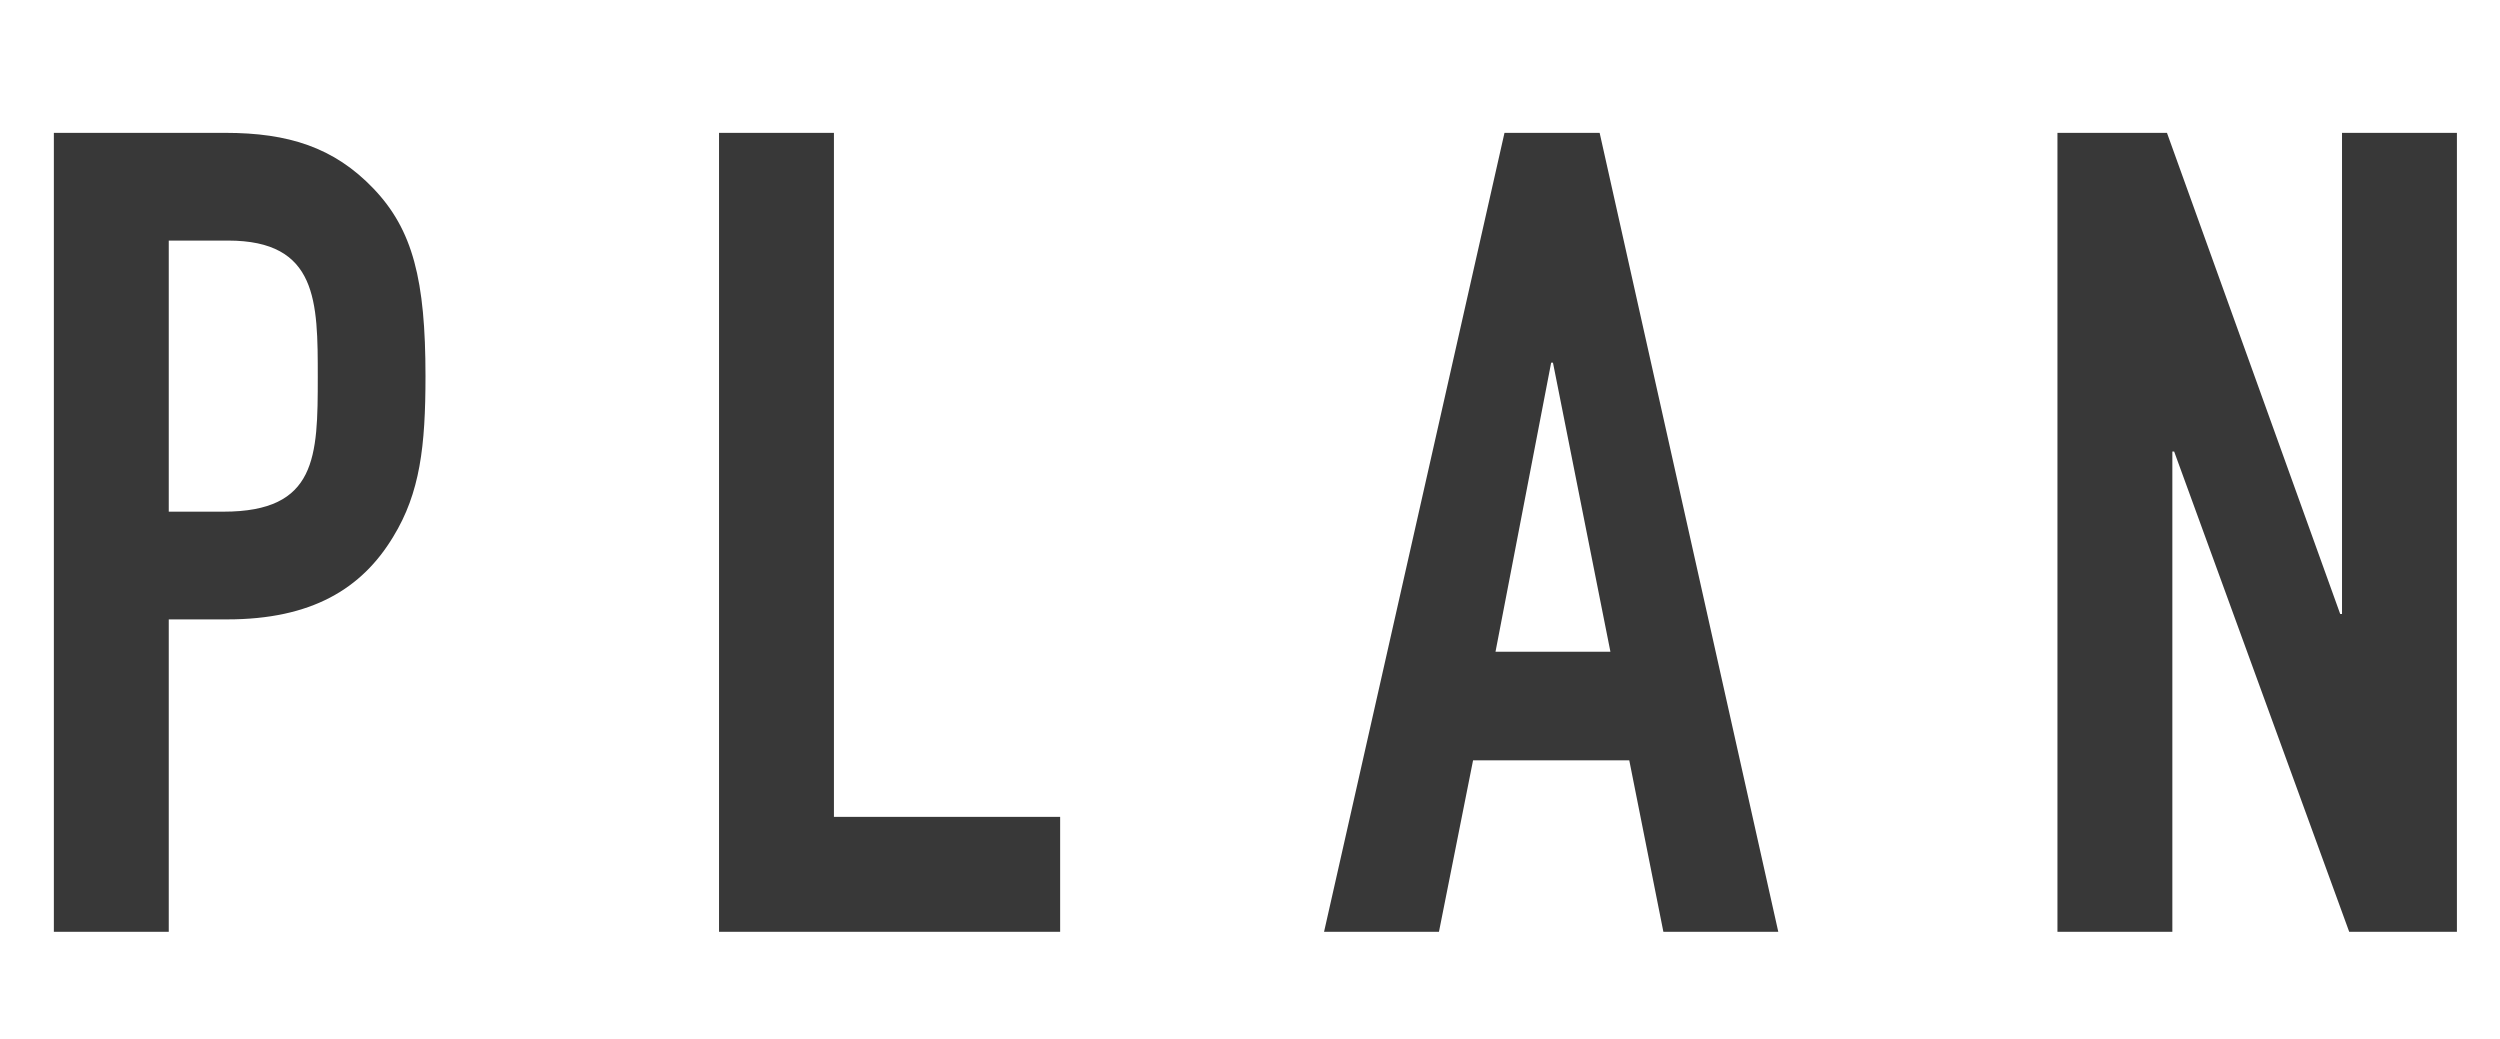 <?xml version="1.0" encoding="utf-8"?>
<!-- Generator: Adobe Illustrator 27.5.0, SVG Export Plug-In . SVG Version: 6.00 Build 0)  -->
<svg version="1.1" id="_レイヤー_2" xmlns="http://www.w3.org/2000/svg" xmlns:xlink="http://www.w3.org/1999/xlink" x="0px"
	 y="0px" viewBox="0 0 278.5 115.7" style="enable-background:new 0 0 278.5 115.7;" xml:space="preserve">
<style type="text/css">
	.st0{fill:#383838;}
</style>
<g id="_レイヤー_3">
	<g>
		<path class="st0" d="M6,14.8h19.1c7,0,12.1,1.6,16.5,6.2s5.8,10.2,5.8,20.9c0,7.8-0.6,13-3.6,17.9c-3.5,5.8-9.1,9.2-18.5,9.2h-6.5
			v34.8H6V14.8z M18.8,57h6.1c10.4,0,10.5-6.1,10.5-15c0-8.4,0-15.2-10-15.2h-6.6C18.8,26.8,18.8,57,18.8,57z"/>
		<path class="st0" d="M80.1,14.8h12.8V91h25.2v12.8h-38C80.1,103.8,80.1,14.8,80.1,14.8z"/>
		<path class="st0" d="M167.6,14.8h10.6l19.9,89h-12.8l-3.8-19.1h-17.4l-3.8,19.1h-12.8L167.6,14.8z M173,40.4h-0.2l-6.2,32.2h12.8
			L173,40.4z"/>
		<path class="st0" d="M229.2,14.8h12.2l19.3,53.6h0.2V14.8h12.8v89h-12l-19.5-53.5H242v53.5h-12.8V14.8L229.2,14.8z"/>
	</g>
</g>
</svg>
